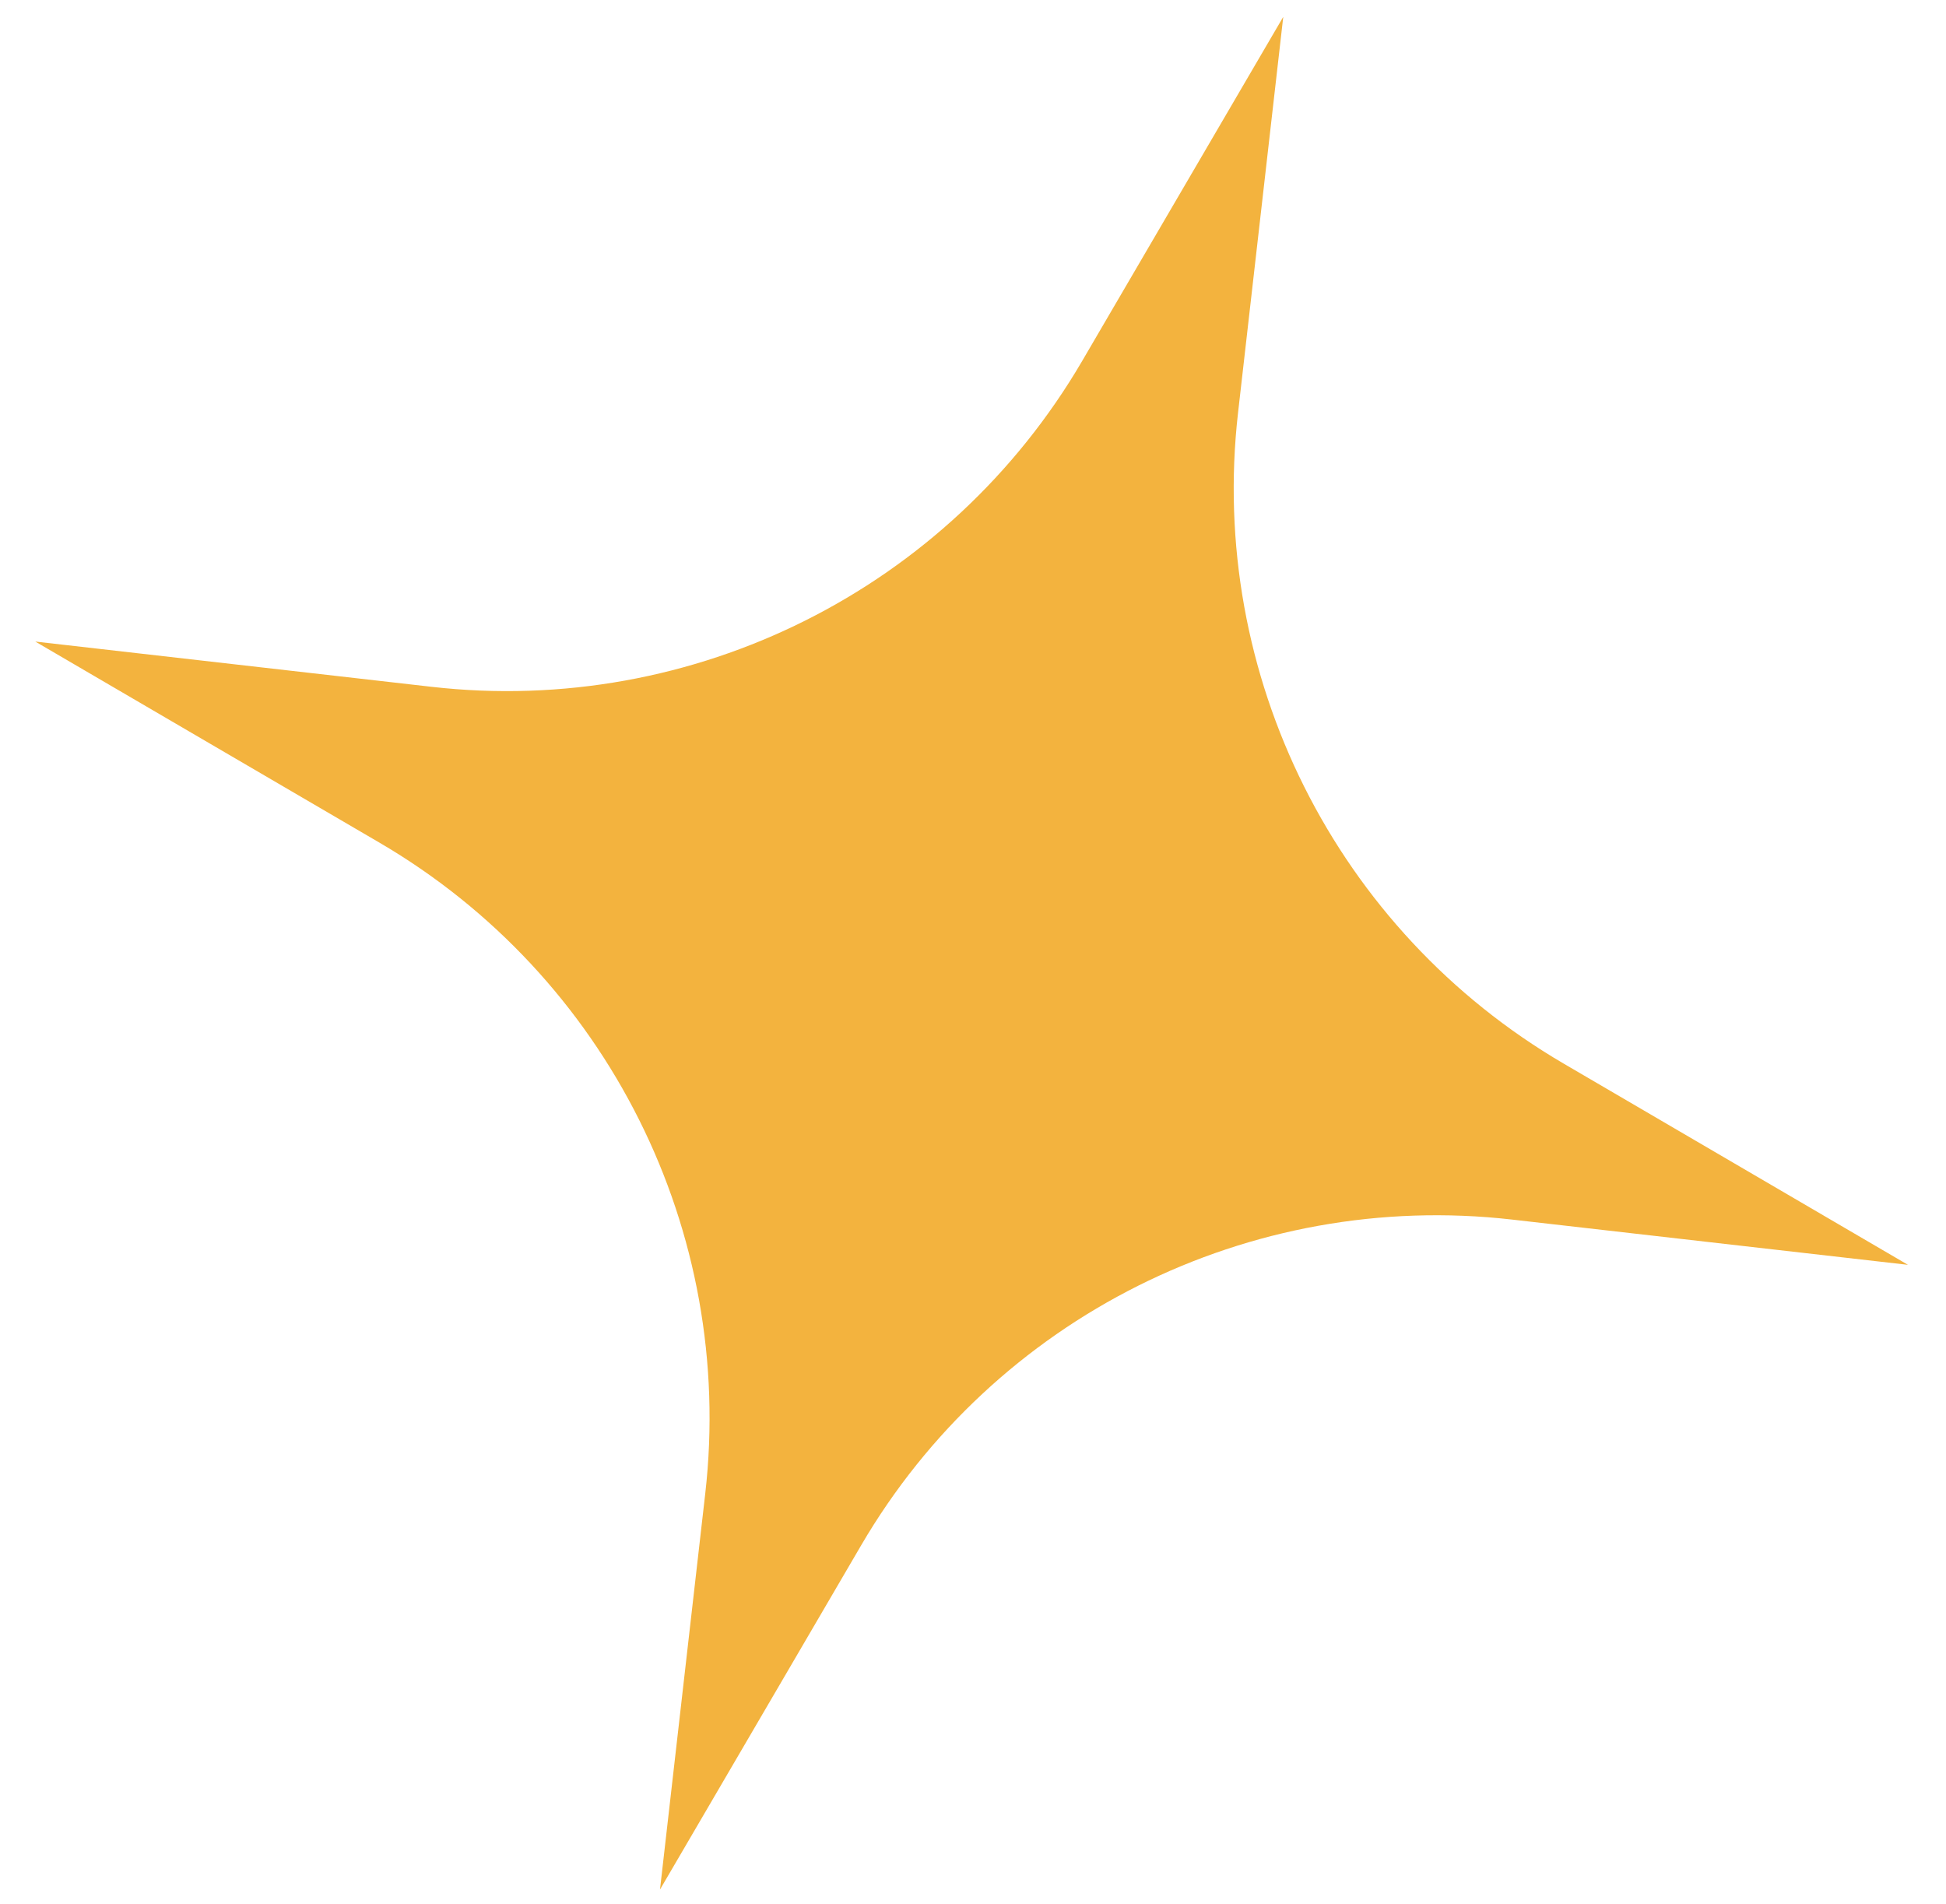 <?xml version="1.0" encoding="UTF-8"?> <svg xmlns="http://www.w3.org/2000/svg" width="46" height="45" viewBox="0 0 46 45" fill="none"> <path d="M15.601 44.665L16.671 35.304C17.379 29.103 14.358 23.068 8.969 19.918L0.834 15.165L10.195 16.234C16.396 16.943 22.431 13.922 25.581 8.532L30.334 0.398L29.265 9.758C28.556 15.96 31.577 21.995 36.967 25.144L45.101 29.898L35.741 28.828C29.539 28.12 23.504 31.141 20.355 36.53L15.601 44.665Z" fill="#F3B33E"></path> </svg> 